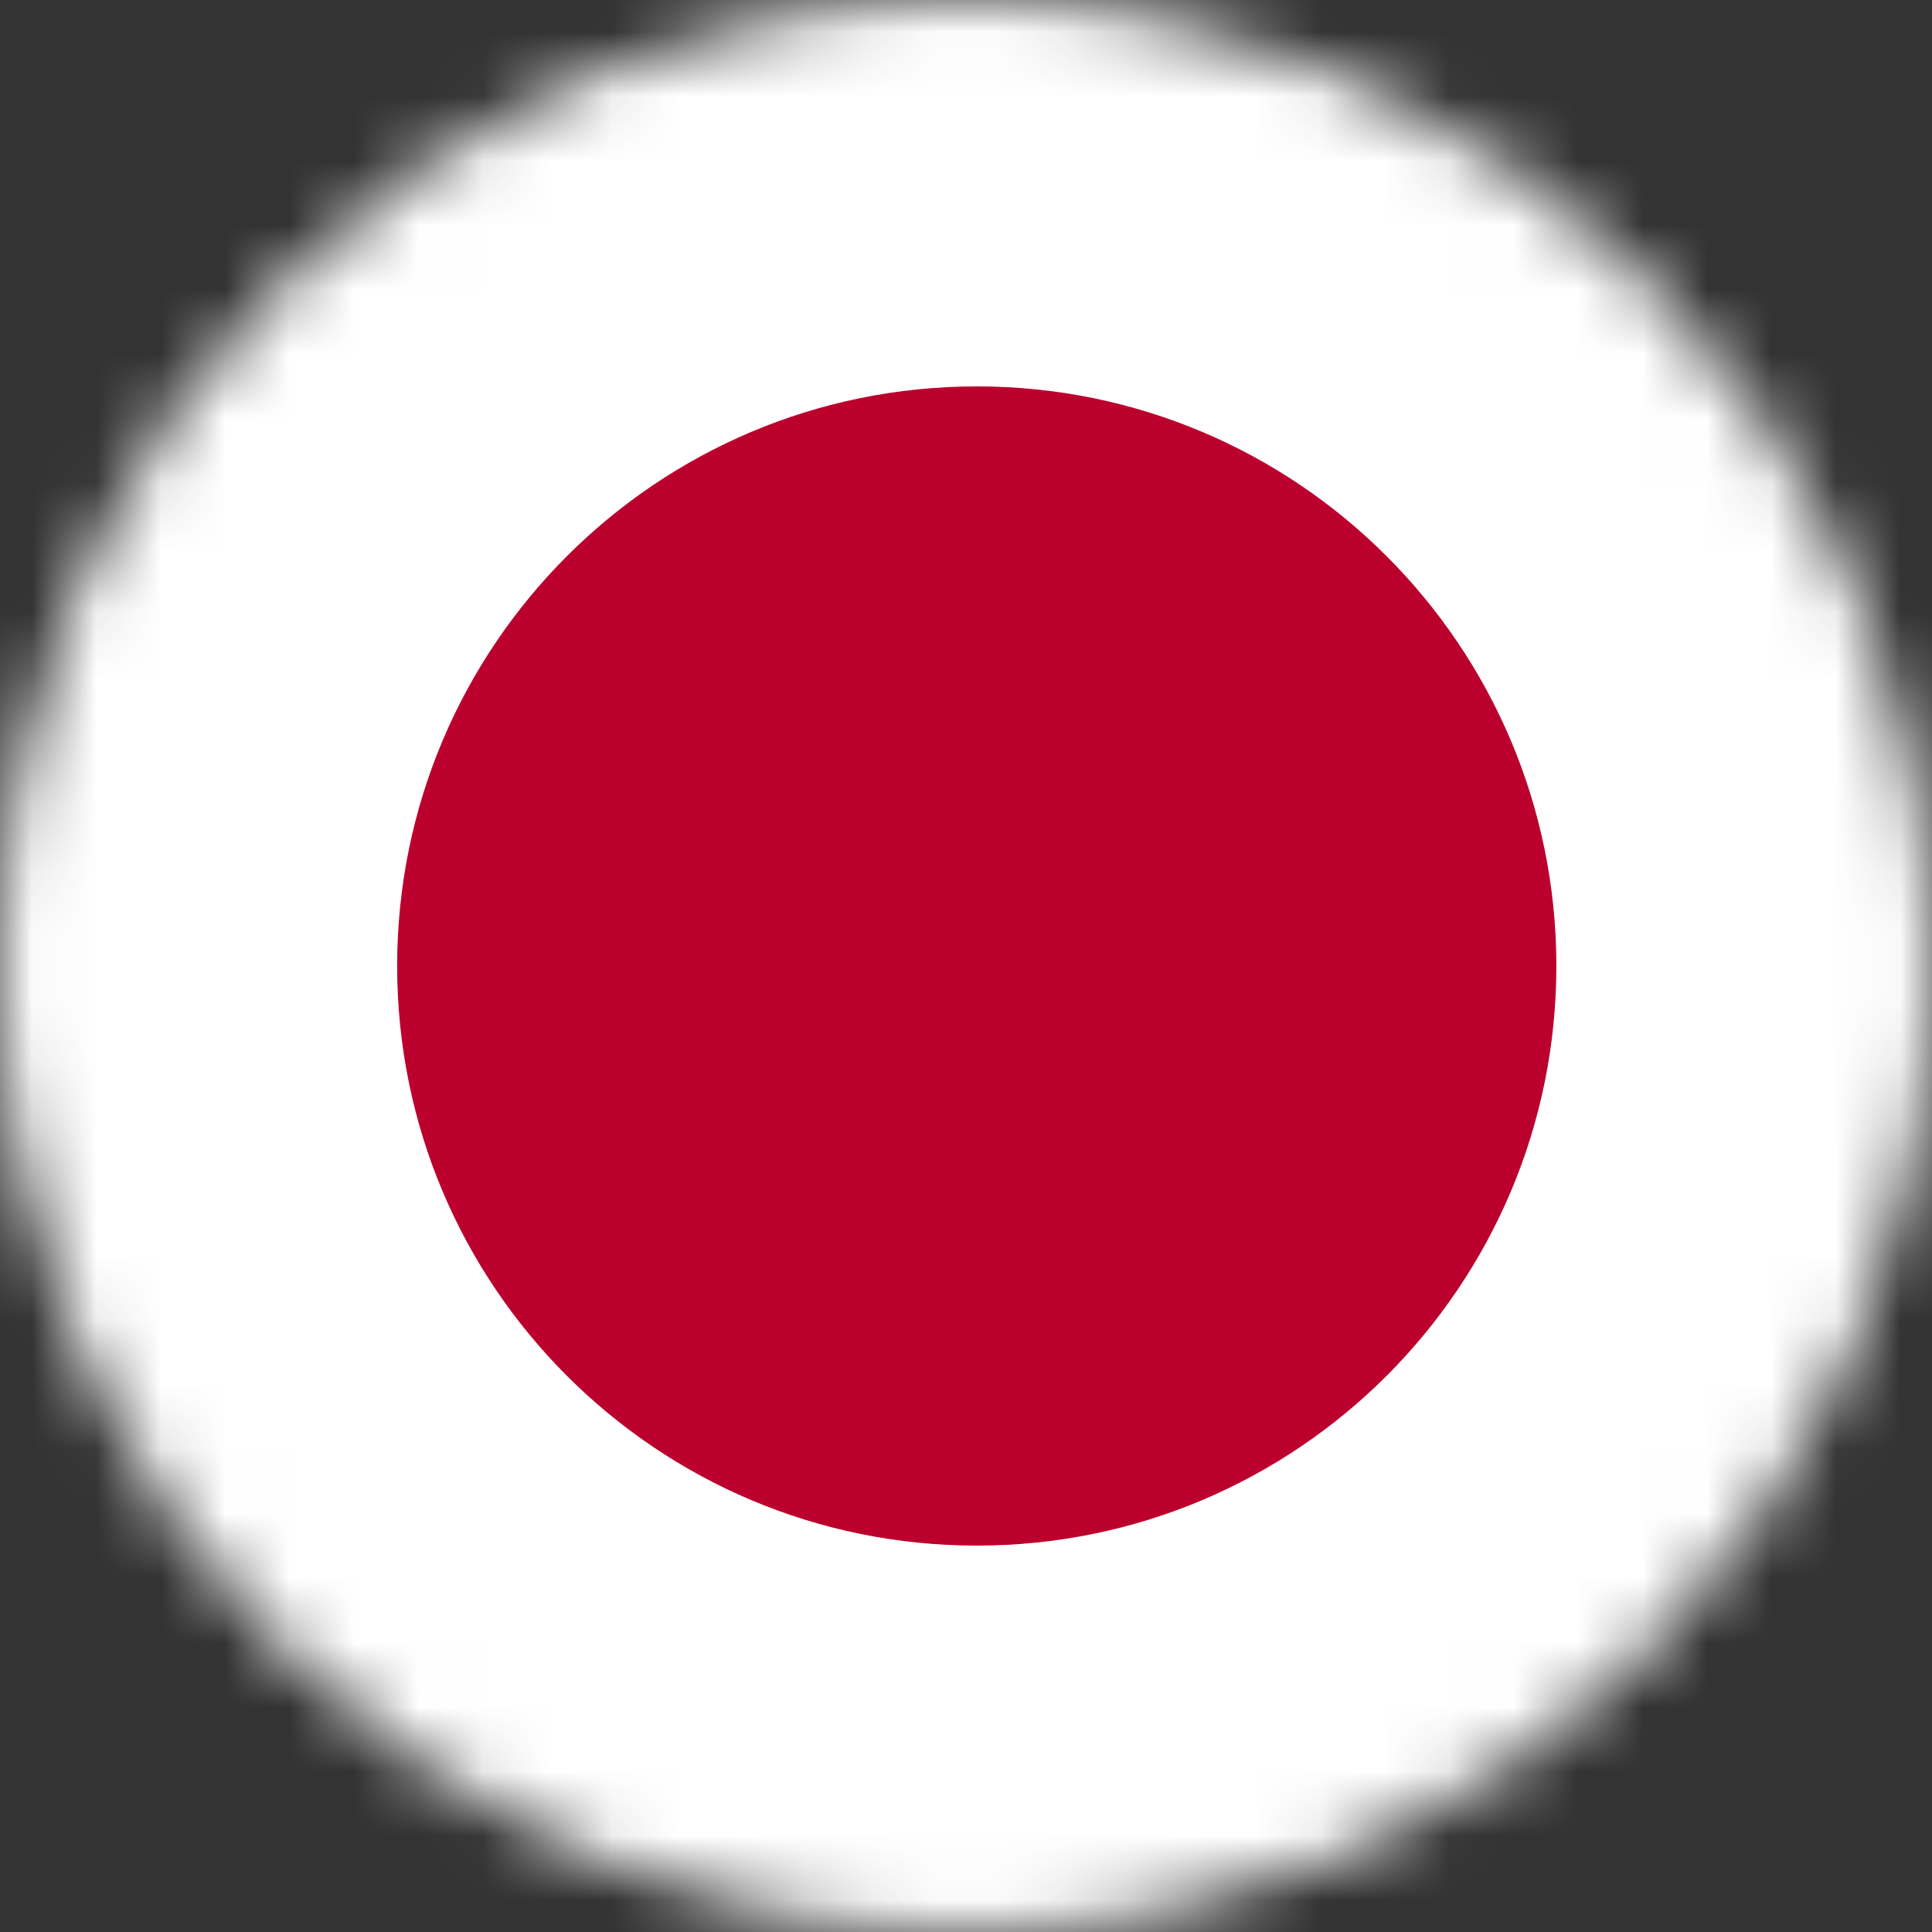 <svg width="30" height="30" viewBox="0 0 30 30" fill="none" xmlns="http://www.w3.org/2000/svg">
<rect x="0" y="0" width="30" height="30" fill="#333333" stroke="none"/>
<mask id="mask0_25_2566" style="mask-type:alpha" maskUnits="userSpaceOnUse" x="0" y="0" width="30" height="30">
<path d="M0 15C0 6.716 6.716 0 15 0V0C23.284 0 30 6.716 30 15V15C30 23.284 23.284 30 15 30V30C6.716 30 0 23.284 0 15V15Z" fill="#DA291C"/>
</mask>
<g mask="url(#mask0_25_2566)">
<path d="M41.833 0H-11.5V30H41.833V0Z" fill="white"/>
<path d="M15.167 24C20.137 24 24.167 19.971 24.167 15C24.167 10.029 20.137 6 15.167 6C10.196 6 6.167 10.029 6.167 15C6.167 19.971 10.196 24 15.167 24Z" fill="#BC002D"/>
</g>
</svg>
